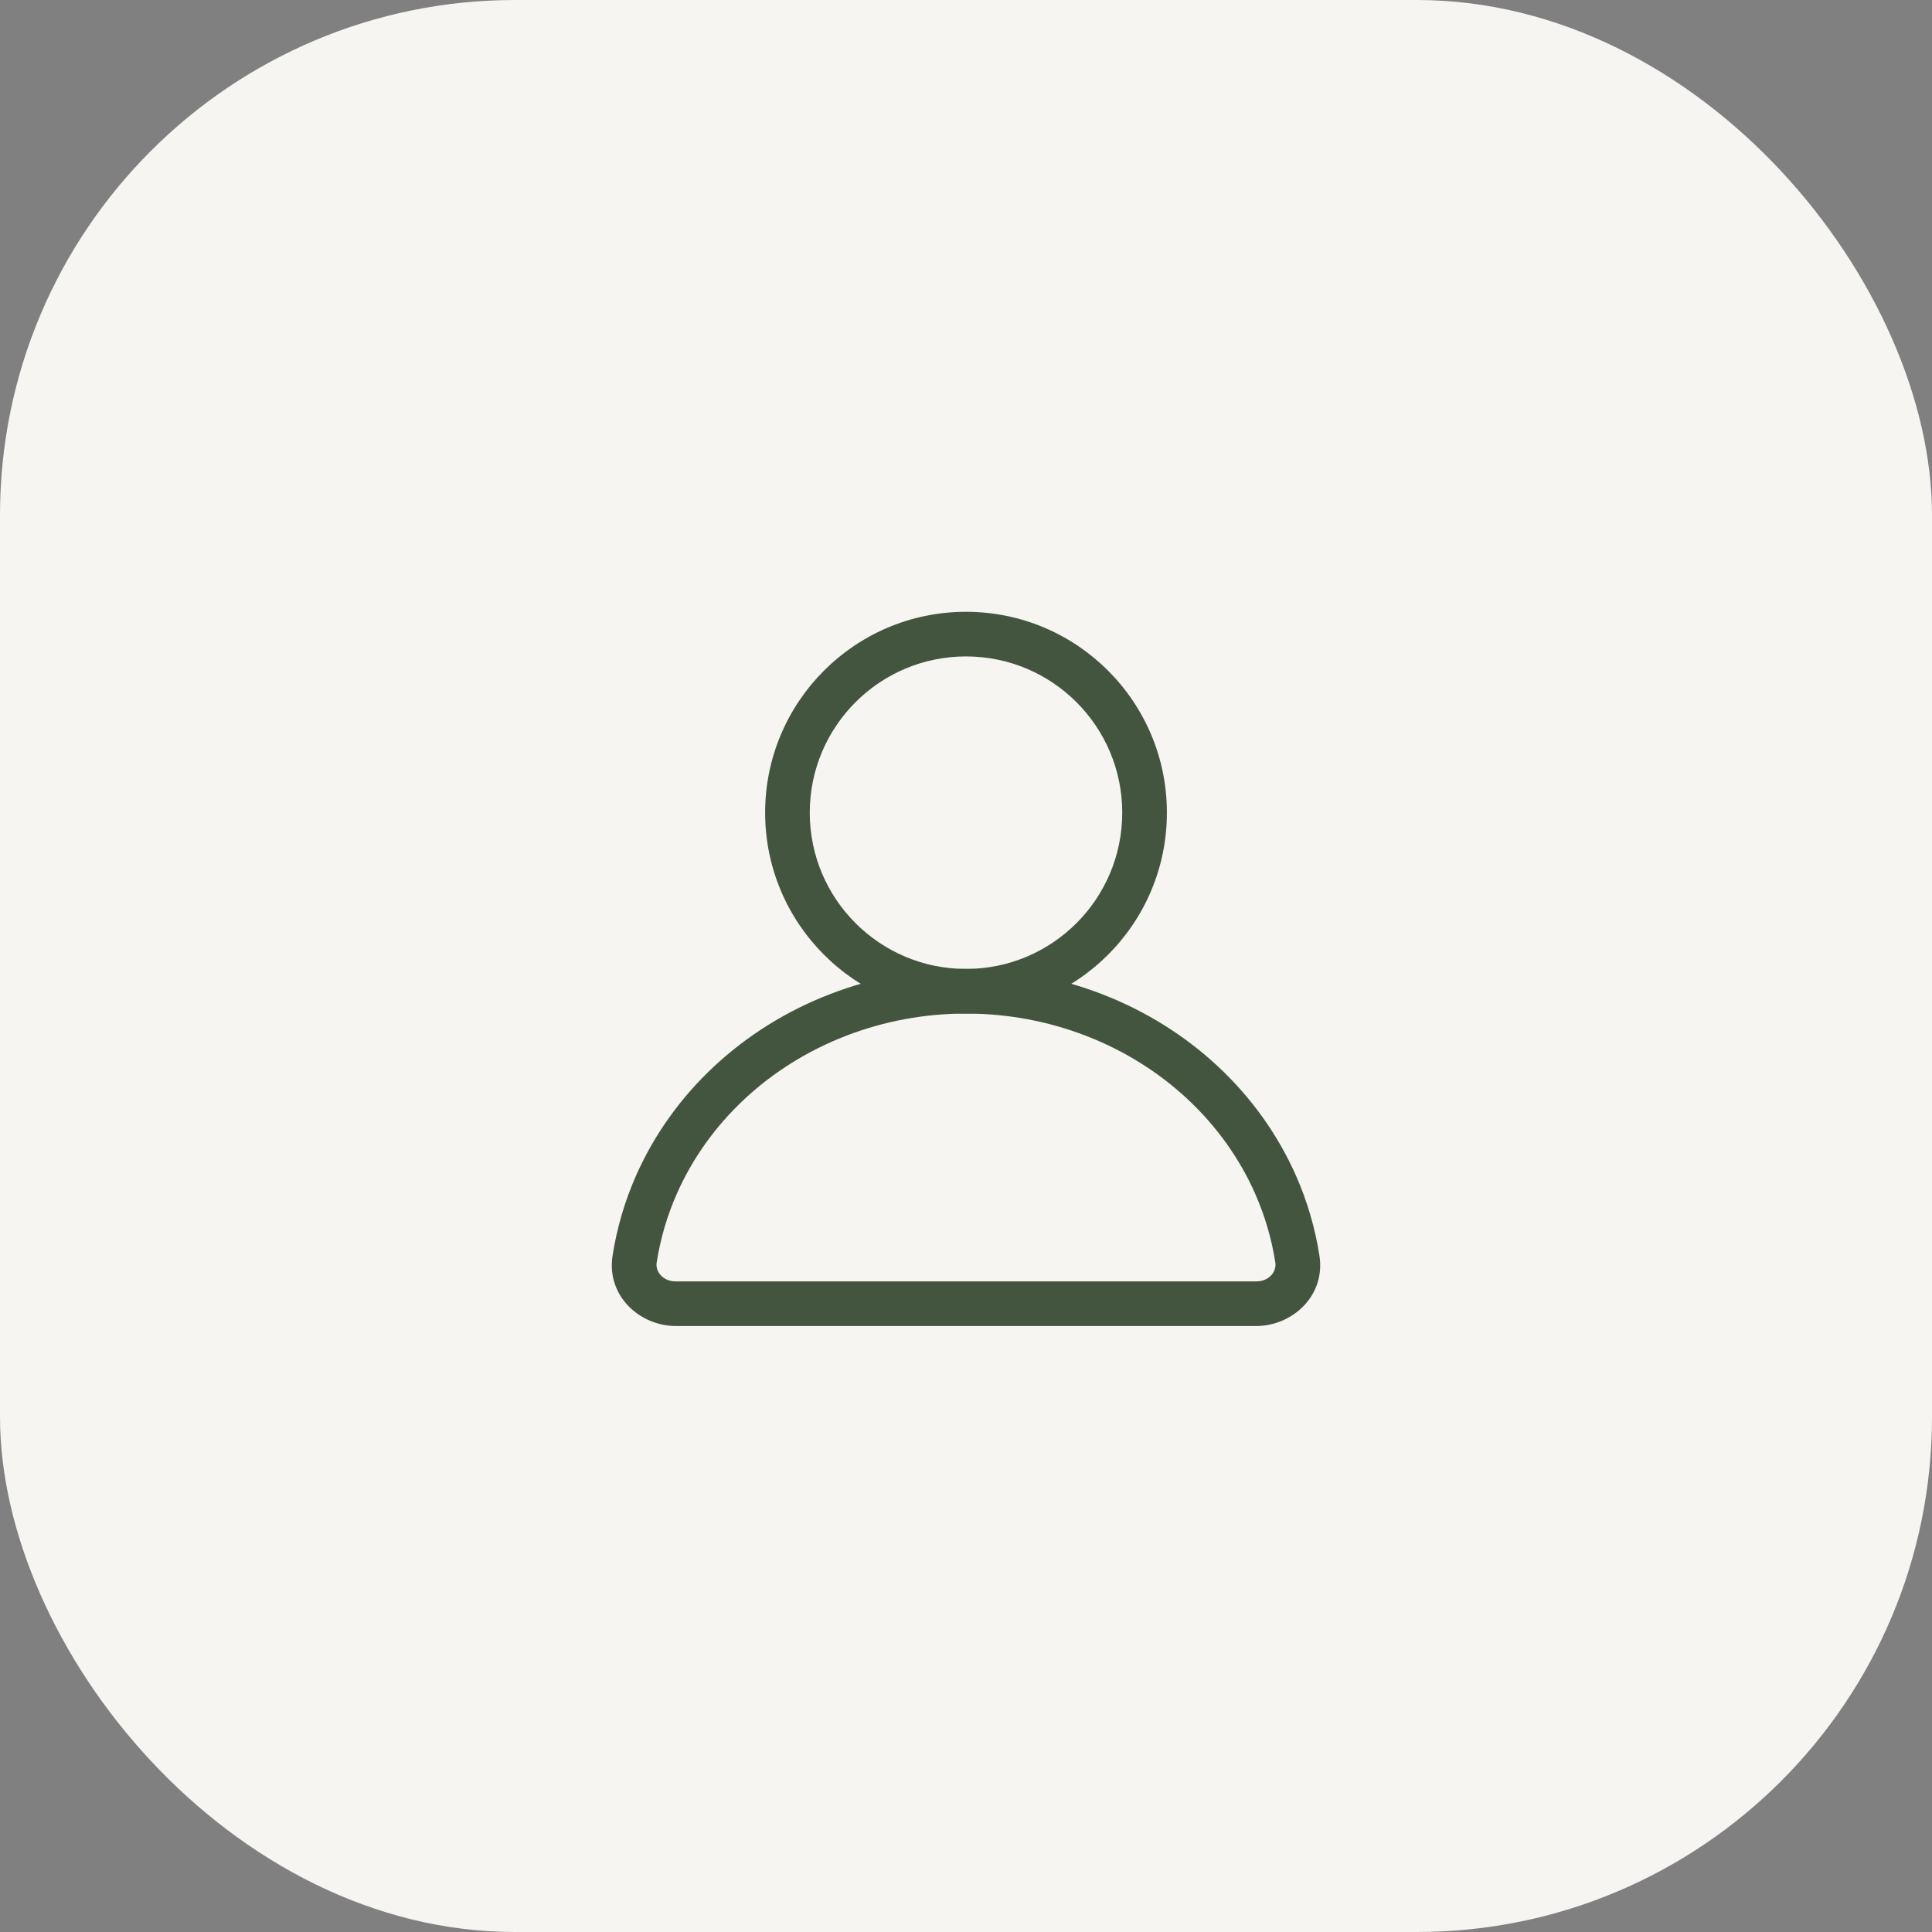<?xml version="1.0" encoding="UTF-8"?> <svg xmlns="http://www.w3.org/2000/svg" width="60" height="60" viewBox="0 0 60 60" fill="none"><rect x="0" y="0" width="60" height="60" fill="#808080" stroke="none"/><rect width="60" height="60" rx="16" fill="#F7F5F1"></rect><path d="M34.852 25.238C34.852 22.559 32.68 20.386 30 20.386C27.32 20.386 25.148 22.559 25.148 25.238C25.148 27.918 27.32 30.091 30 30.091C32.68 30.091 34.852 27.918 34.852 25.238ZM36.239 25.238C36.239 28.684 33.446 31.477 30 31.477C26.555 31.477 23.762 28.684 23.762 25.238C23.762 21.793 26.555 19 30 19C33.446 19 36.239 21.793 36.239 25.238Z" fill="#43553F"></path><path d="M30 30.091C31.45 30.091 32.887 30.357 34.229 30.876C35.571 31.395 36.793 32.156 37.825 33.119C38.857 34.082 39.678 35.228 40.24 36.493C40.597 37.298 40.844 38.141 40.977 39.002C41.169 40.251 40.125 41.181 39.011 41.181H20.989C19.875 41.181 18.831 40.251 19.023 39.002C19.156 38.141 19.403 37.298 19.76 36.493C20.322 35.228 21.143 34.082 22.175 33.119C23.207 32.156 24.429 31.395 25.771 30.876C27.113 30.357 28.55 30.091 30 30.091ZM30 31.477C28.719 31.477 27.452 31.712 26.271 32.169C25.09 32.626 24.02 33.294 23.121 34.133C22.222 34.972 21.511 35.966 21.027 37.056C20.719 37.75 20.507 38.475 20.393 39.213C20.352 39.478 20.572 39.795 20.989 39.795H39.011C39.428 39.795 39.648 39.478 39.607 39.213C39.493 38.475 39.281 37.75 38.973 37.056C38.489 35.966 37.778 34.972 36.879 34.133C35.98 33.294 34.91 32.626 33.729 32.169C32.548 31.712 31.281 31.477 30 31.477Z" fill="#43553F"></path></svg> 